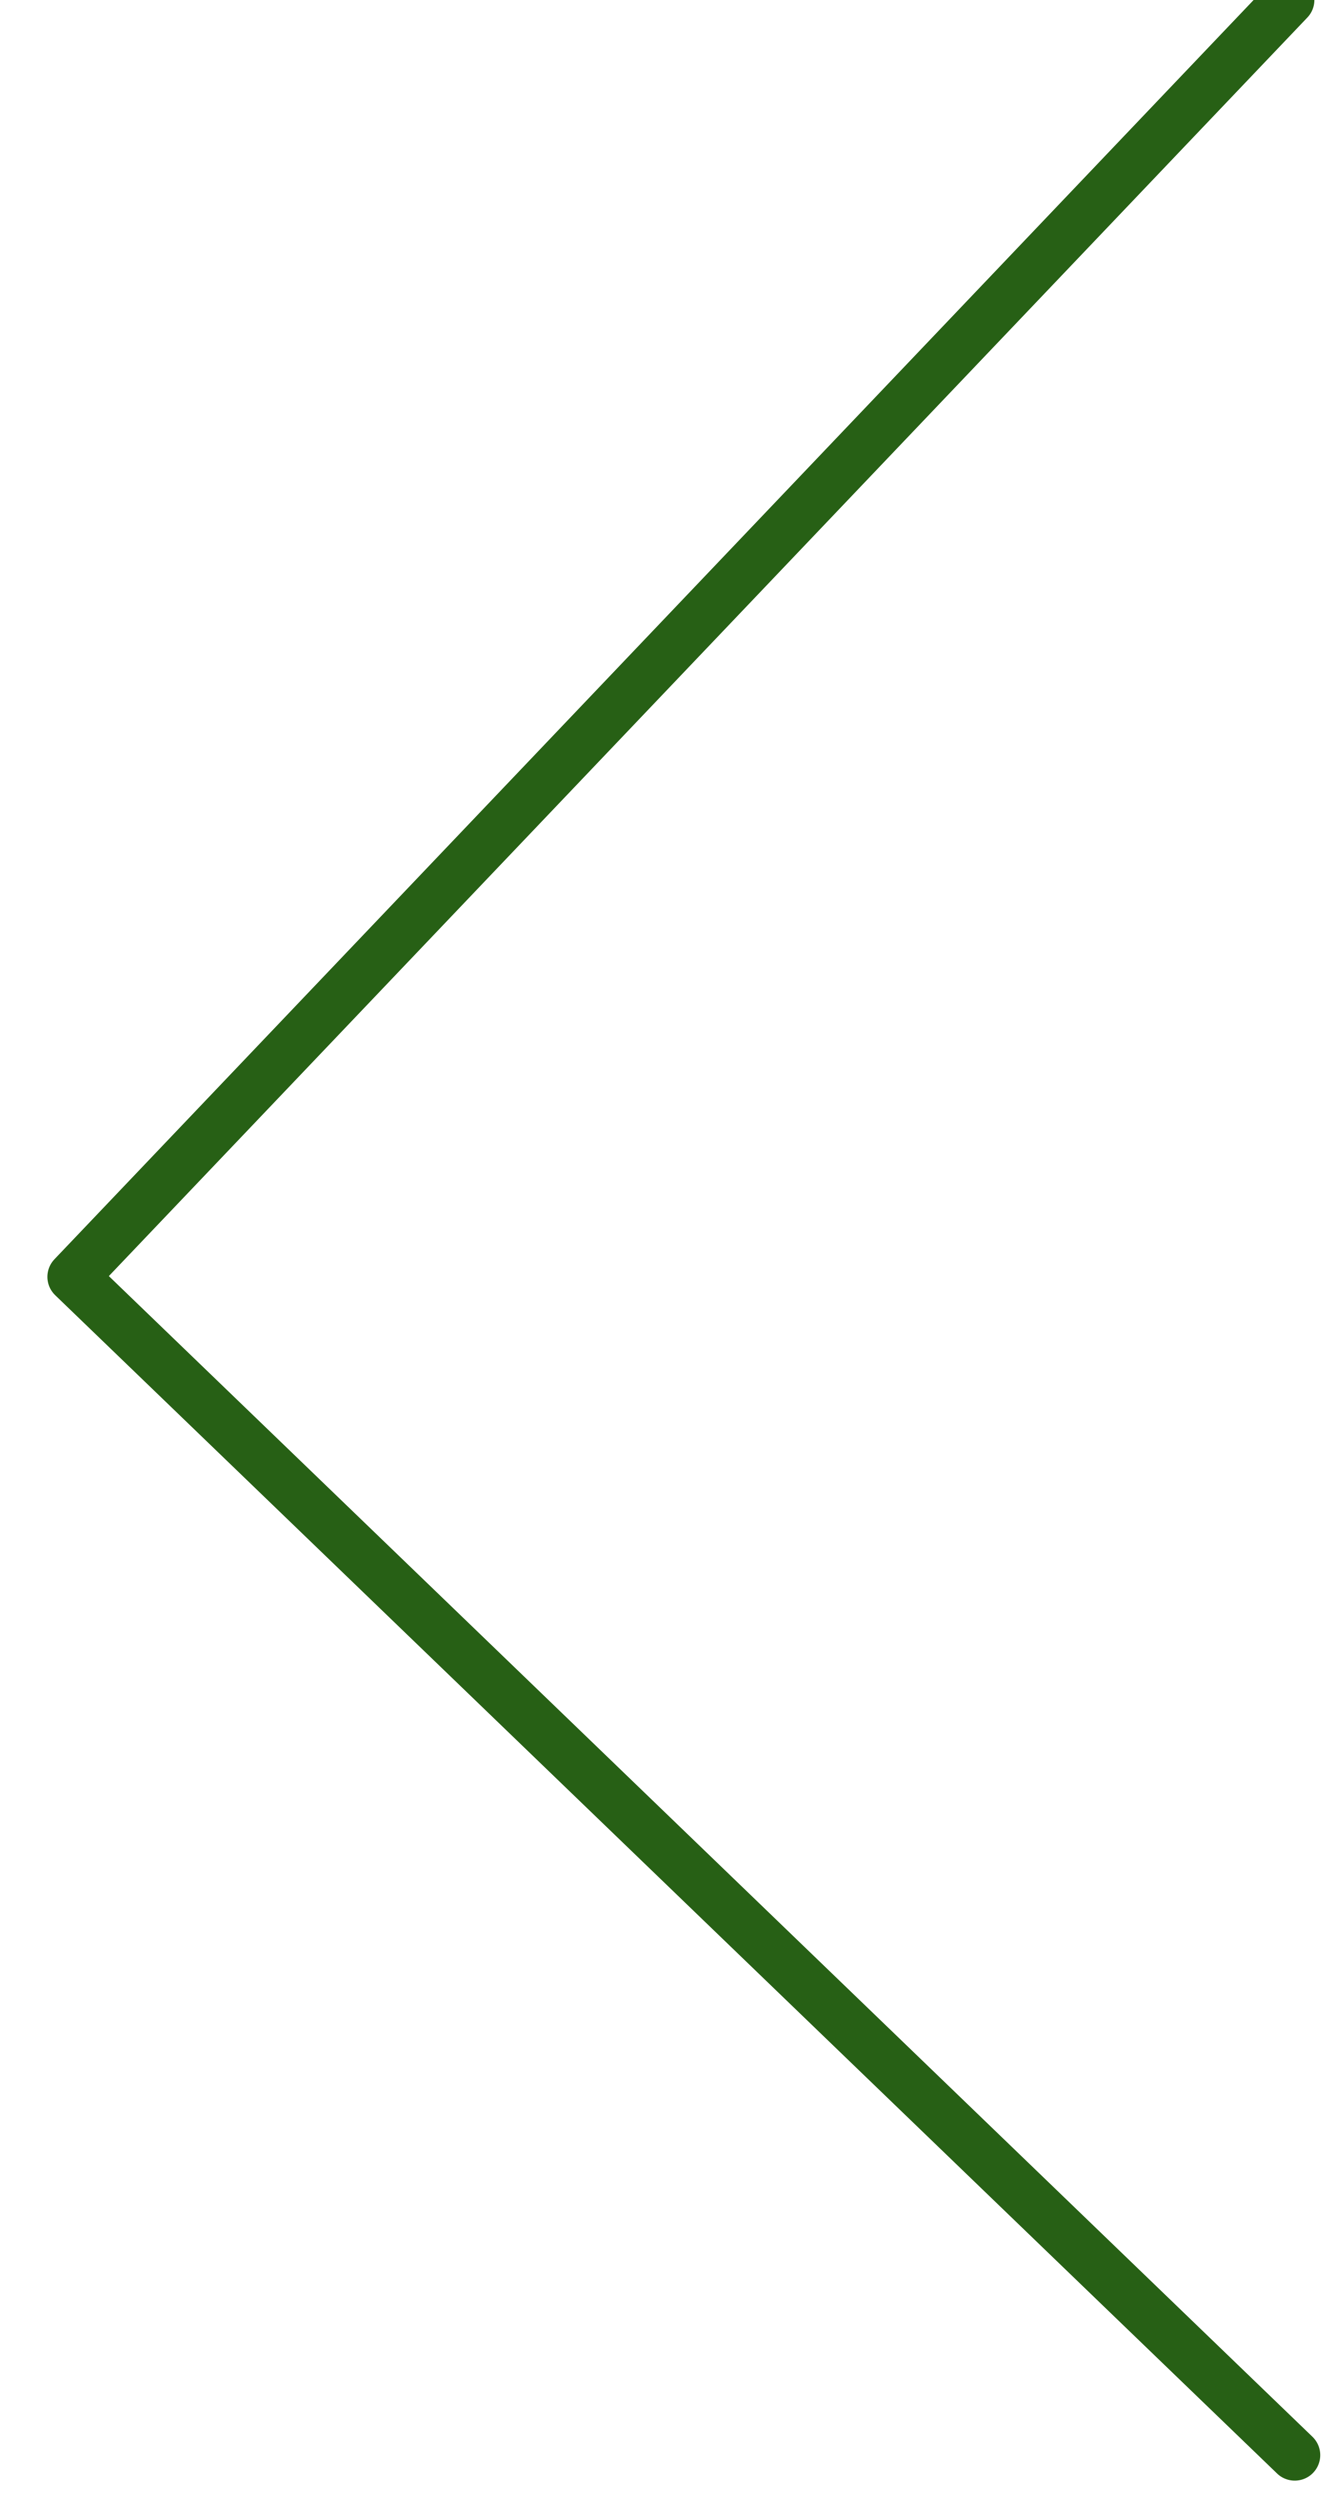 <?xml version="1.0" encoding="UTF-8" standalone="no"?>
<svg width="26px" height="49px" viewBox="0 0 26 49" version="1.1" xmlns="http://www.w3.org/2000/svg" xmlns:xlink="http://www.w3.org/1999/xlink">
    <!-- Generator: Sketch 42 (36781) - http://www.bohemiancoding.com/sketch -->
    <title>arrow copy 3</title>
    <desc>Created with Sketch.</desc>
    <defs></defs>
    <g id="Simbols" stroke="none" stroke-width="1" fill="none" fill-rule="evenodd" stroke-linecap="round" stroke-linejoin="round">
        <g id="TAMBIÉN-TE-PUEDE-INTERESAR" transform="translate(-95, -235)" stroke="#276015">
            <polyline id="arrow-copy-3" transform="translate(108.556, 259.268) rotate(179) translate(-108.556, -259.268) " points="97.143 235.208 120.694 258.719 96.418 283.329"></polyline>
        </g>
    </g>
</svg>